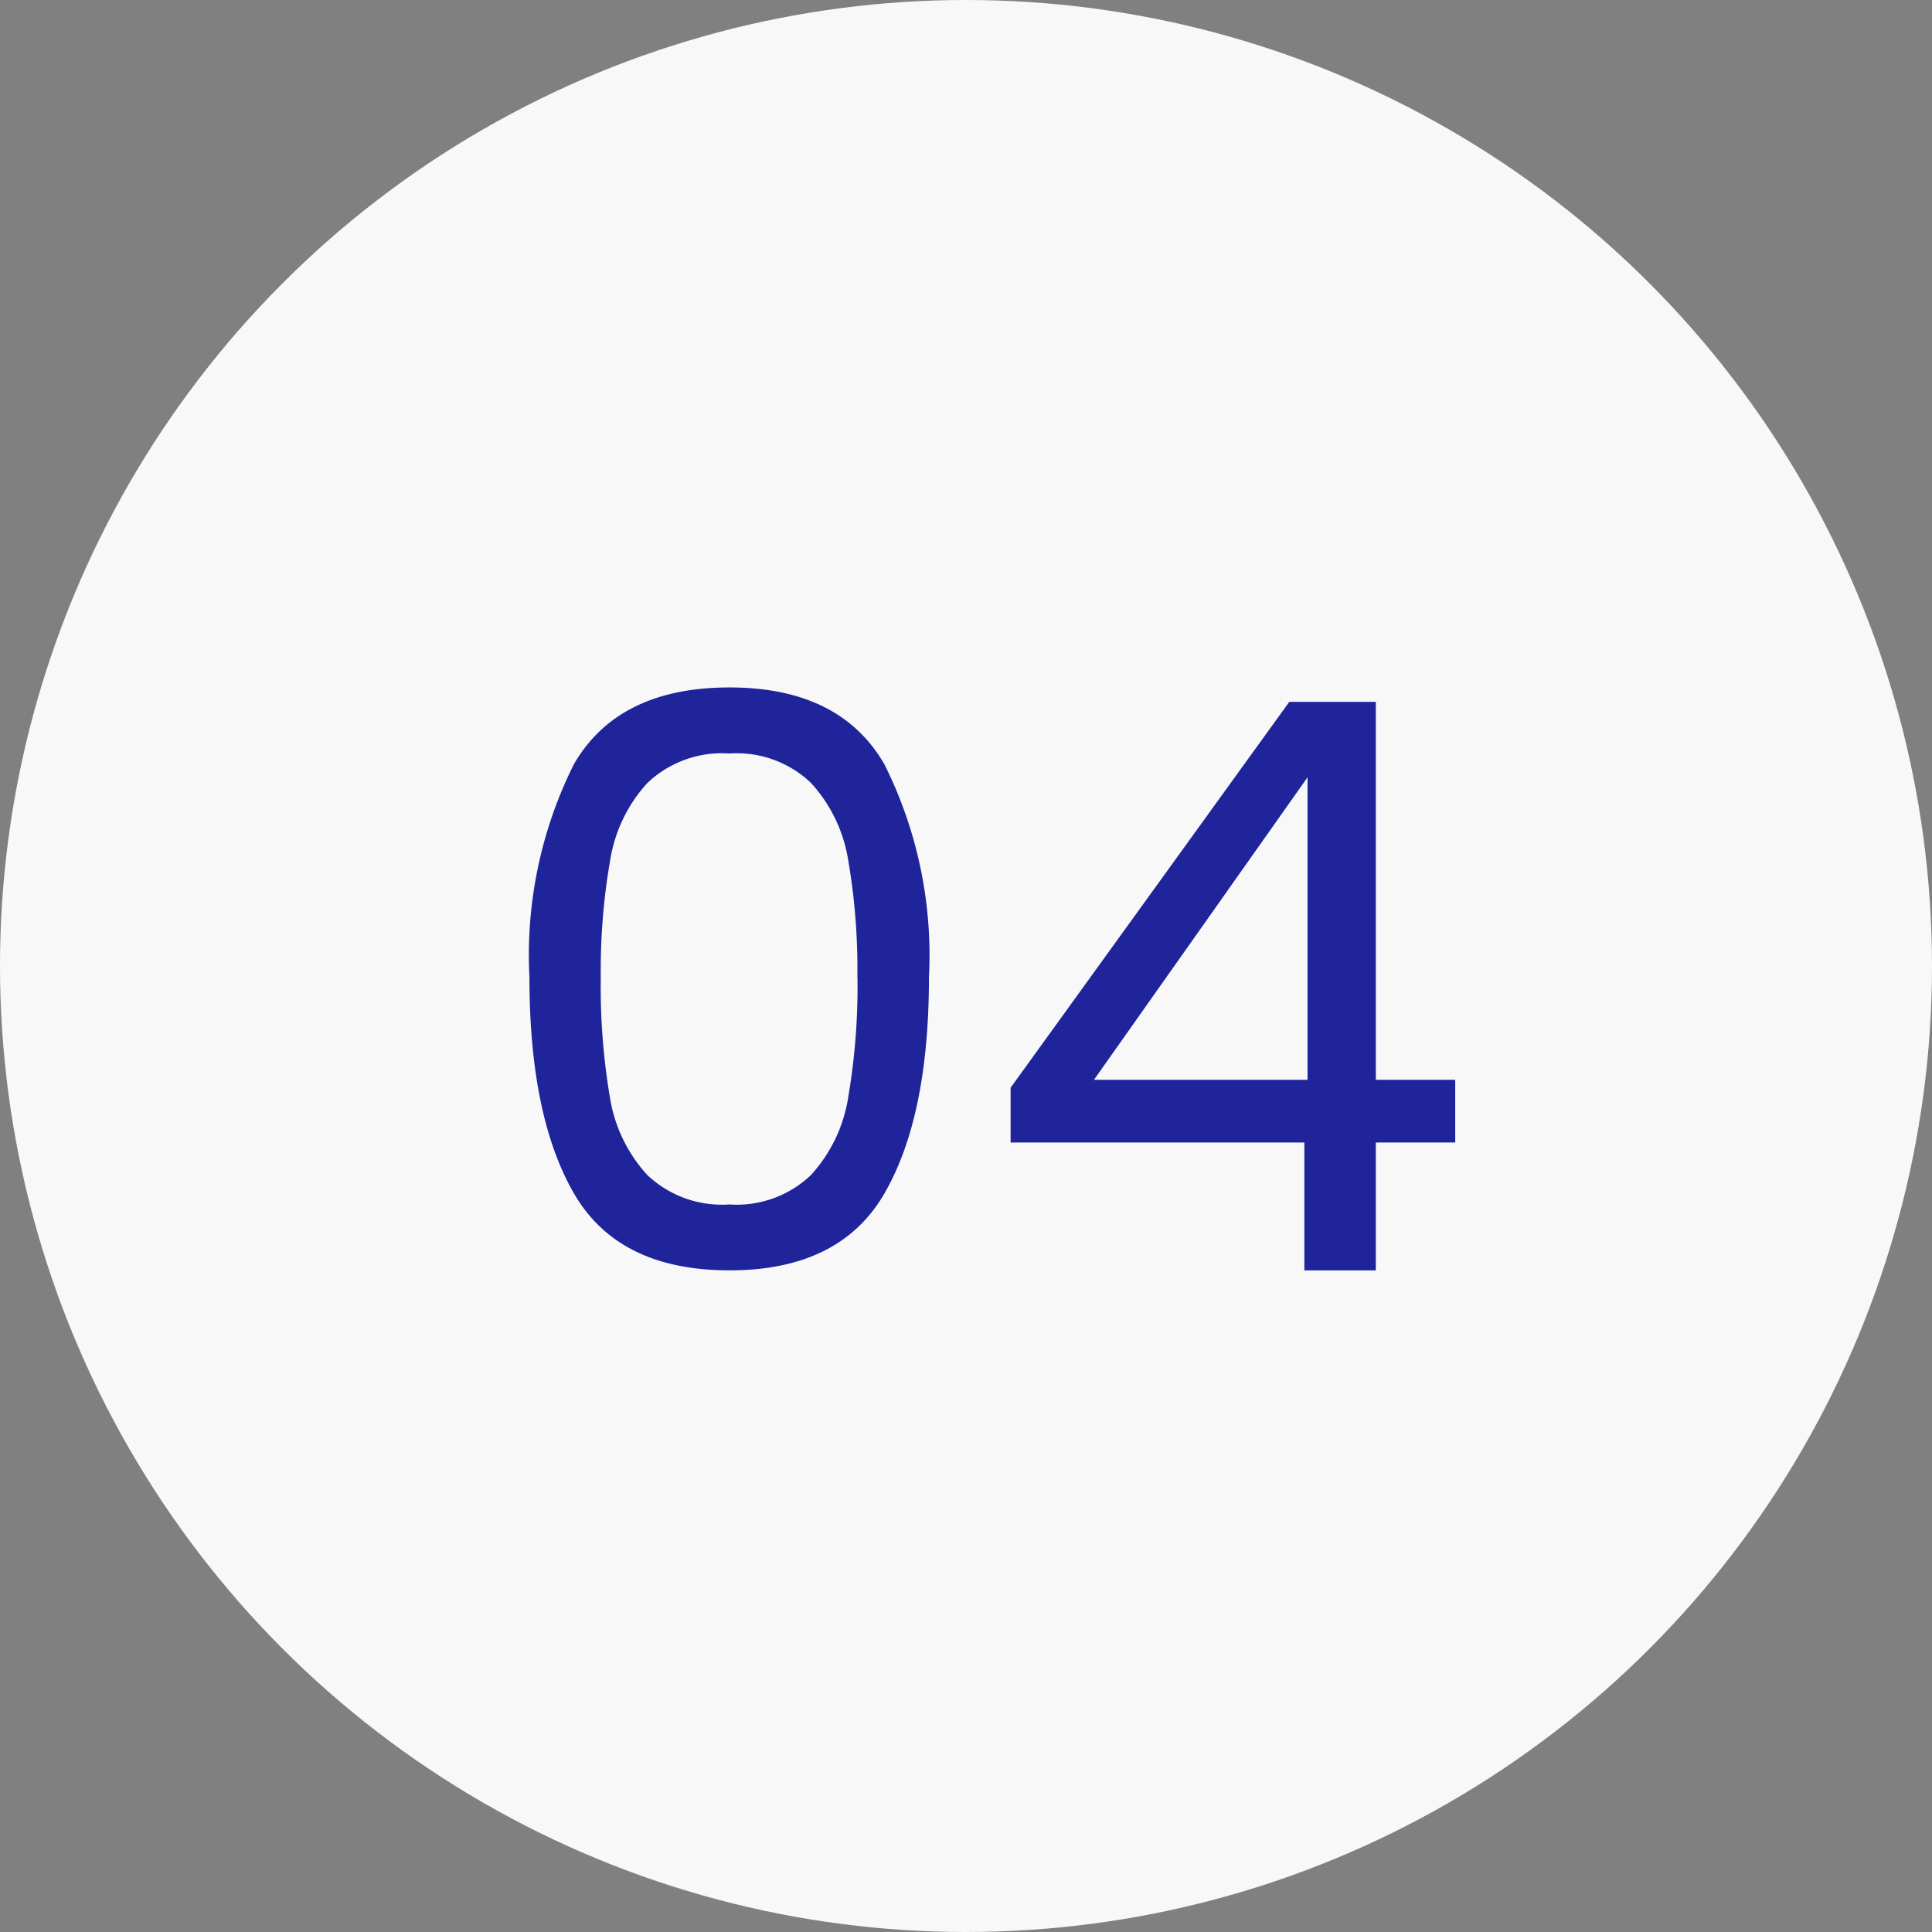 <?xml version="1.0" encoding="UTF-8"?> <svg xmlns="http://www.w3.org/2000/svg" xmlns:xlink="http://www.w3.org/1999/xlink" width="73" height="73" viewBox="0 0 73 73"><rect x="0" y="0" width="73" height="73" fill="#808080" stroke="none"/><defs><clipPath id="clip-Icon-04-bleu"><rect width="73" height="73"></rect></clipPath></defs><g id="Icon-04-bleu" clip-path="url(#clip-Icon-04-bleu)"><circle id="Ellipse_449" data-name="Ellipse 449" cx="36.5" cy="36.5" r="36.5" fill="#f8f8f8"></circle><path id="Tracé_9775" data-name="Tracé 9775" d="M-16.995-11.07a16.128,16.128,0,0,1,1.68-8.055q1.68-2.9,5.88-2.9,4.17,0,5.85,2.9A16.128,16.128,0,0,1-1.9-11.07q0,5.25-1.68,8.16T-9.435,0q-4.2,0-5.88-2.91T-16.995-11.07Zm12.39,0a24.146,24.146,0,0,0-.345-4.425A5.628,5.628,0,0,0-6.36-18.42a4.064,4.064,0,0,0-3.075-1.11,4.105,4.105,0,0,0-3.1,1.11,5.628,5.628,0,0,0-1.41,2.925A24.146,24.146,0,0,0-14.3-11.07a25,25,0,0,0,.345,4.53A5.64,5.64,0,0,0-12.54-3.6a4.105,4.105,0,0,0,3.1,1.11A4.064,4.064,0,0,0-6.36-3.6,5.64,5.64,0,0,0-4.95-6.54,25,25,0,0,0-4.6-11.07Zm5.79,6.24V-6.9l10.53-14.58h3.27V-7.2h3v2.37h-3V0h-2.7V-4.83Zm11.22-13.8L4.335-7.2h8.07Z" transform="translate(37 48)" fill="#1f249b"></path></g></svg> 
